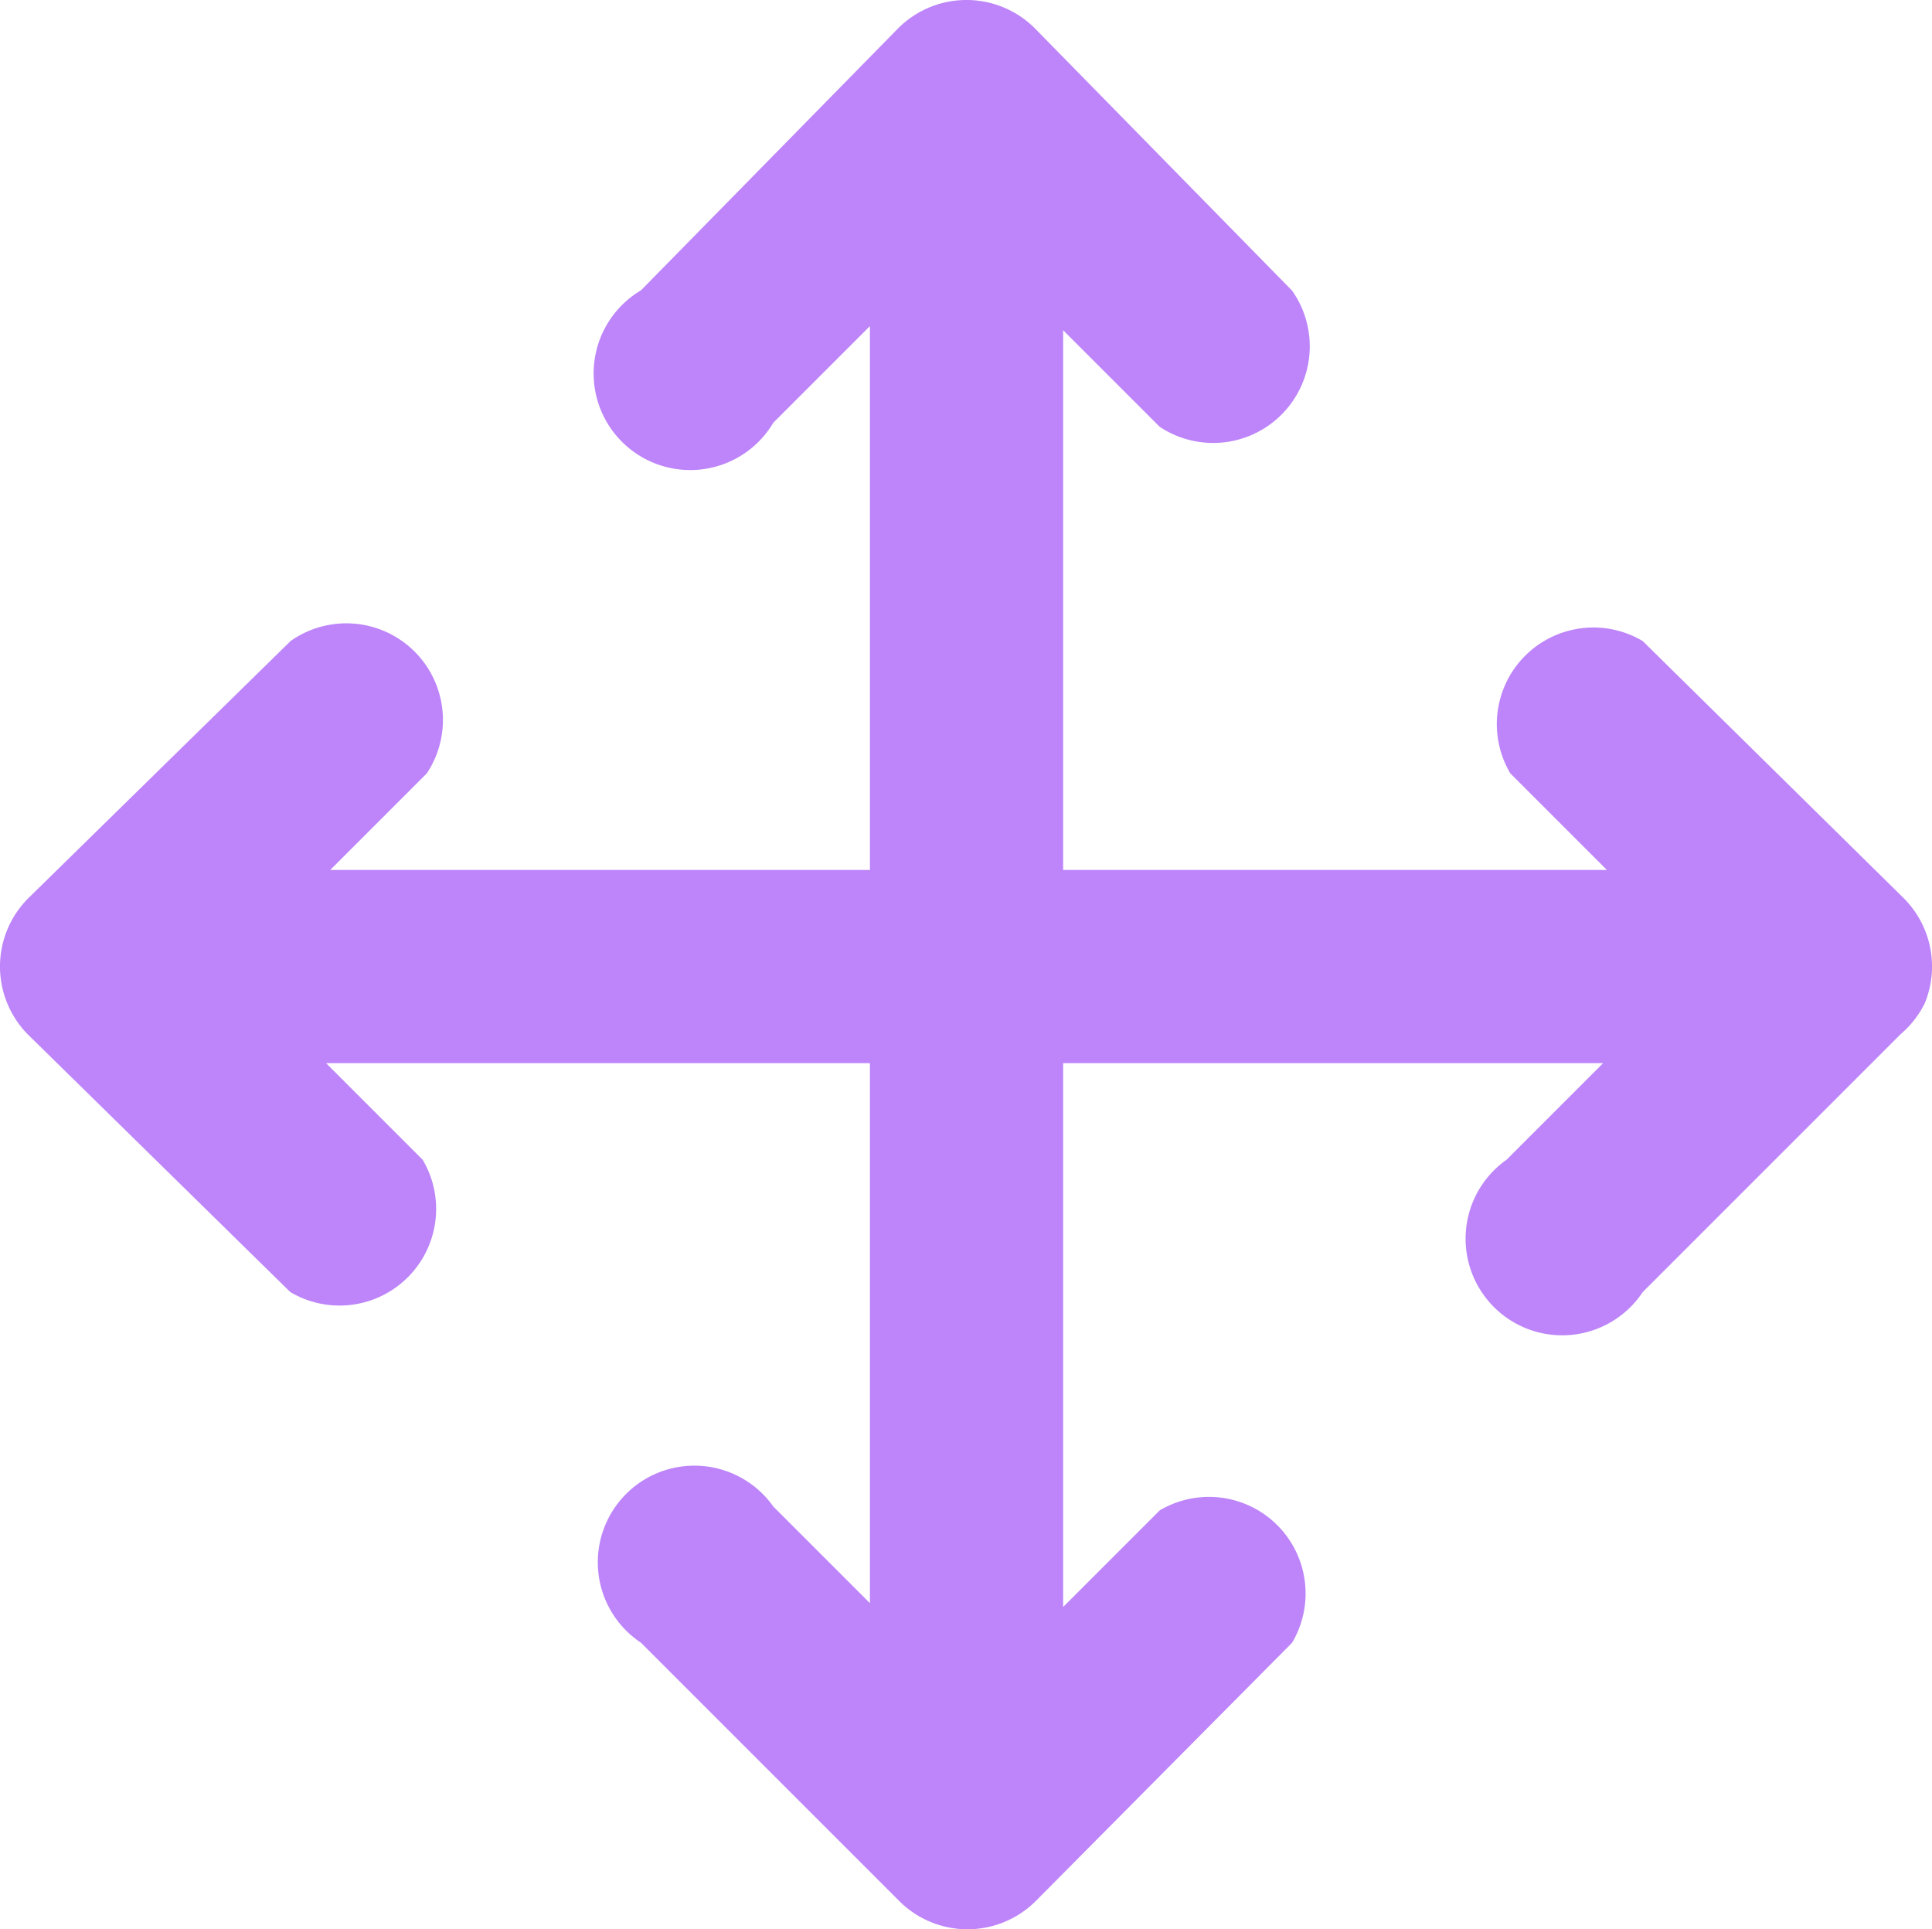 <svg xmlns="http://www.w3.org/2000/svg" width="32.8" height="32.752" viewBox="0 0 32.8 32.752">
  <path id="move-button" d="M34.671,19.026a1.64,1.64,0,0,0-.361-1.788l-4.428-4.362a1.64,1.64,0,0,0-2.247,2.247l1.64,1.64H20.043V7.6l1.64,1.64a1.64,1.64,0,0,0,2.247-2.312L19.567,2.479a1.64,1.64,0,0,0-2.329,0L12.876,6.923A1.64,1.64,0,1,0,15.123,9.17l1.64-1.64v9.233H7.6l1.64-1.64a1.64,1.64,0,0,0-2.312-2.247L2.479,17.238a1.64,1.64,0,0,0,0,2.329l4.444,4.362A1.64,1.64,0,0,0,9.17,21.683l-1.64-1.64h9.233V29.21l-1.64-1.64a1.64,1.64,0,1,0-2.247,2.312l4.379,4.379a1.64,1.64,0,0,0,2.329,0l4.346-4.379a1.64,1.64,0,0,0-2.247-2.247l-1.64,1.64V20.043H29.21l-1.64,1.64a1.64,1.64,0,1,0,2.312,2.247l4.379-4.379a1.64,1.64,0,0,0,.41-.525Z" transform="translate(-1.994 -1.994)" fill="#bd85f9"/>
</svg>
